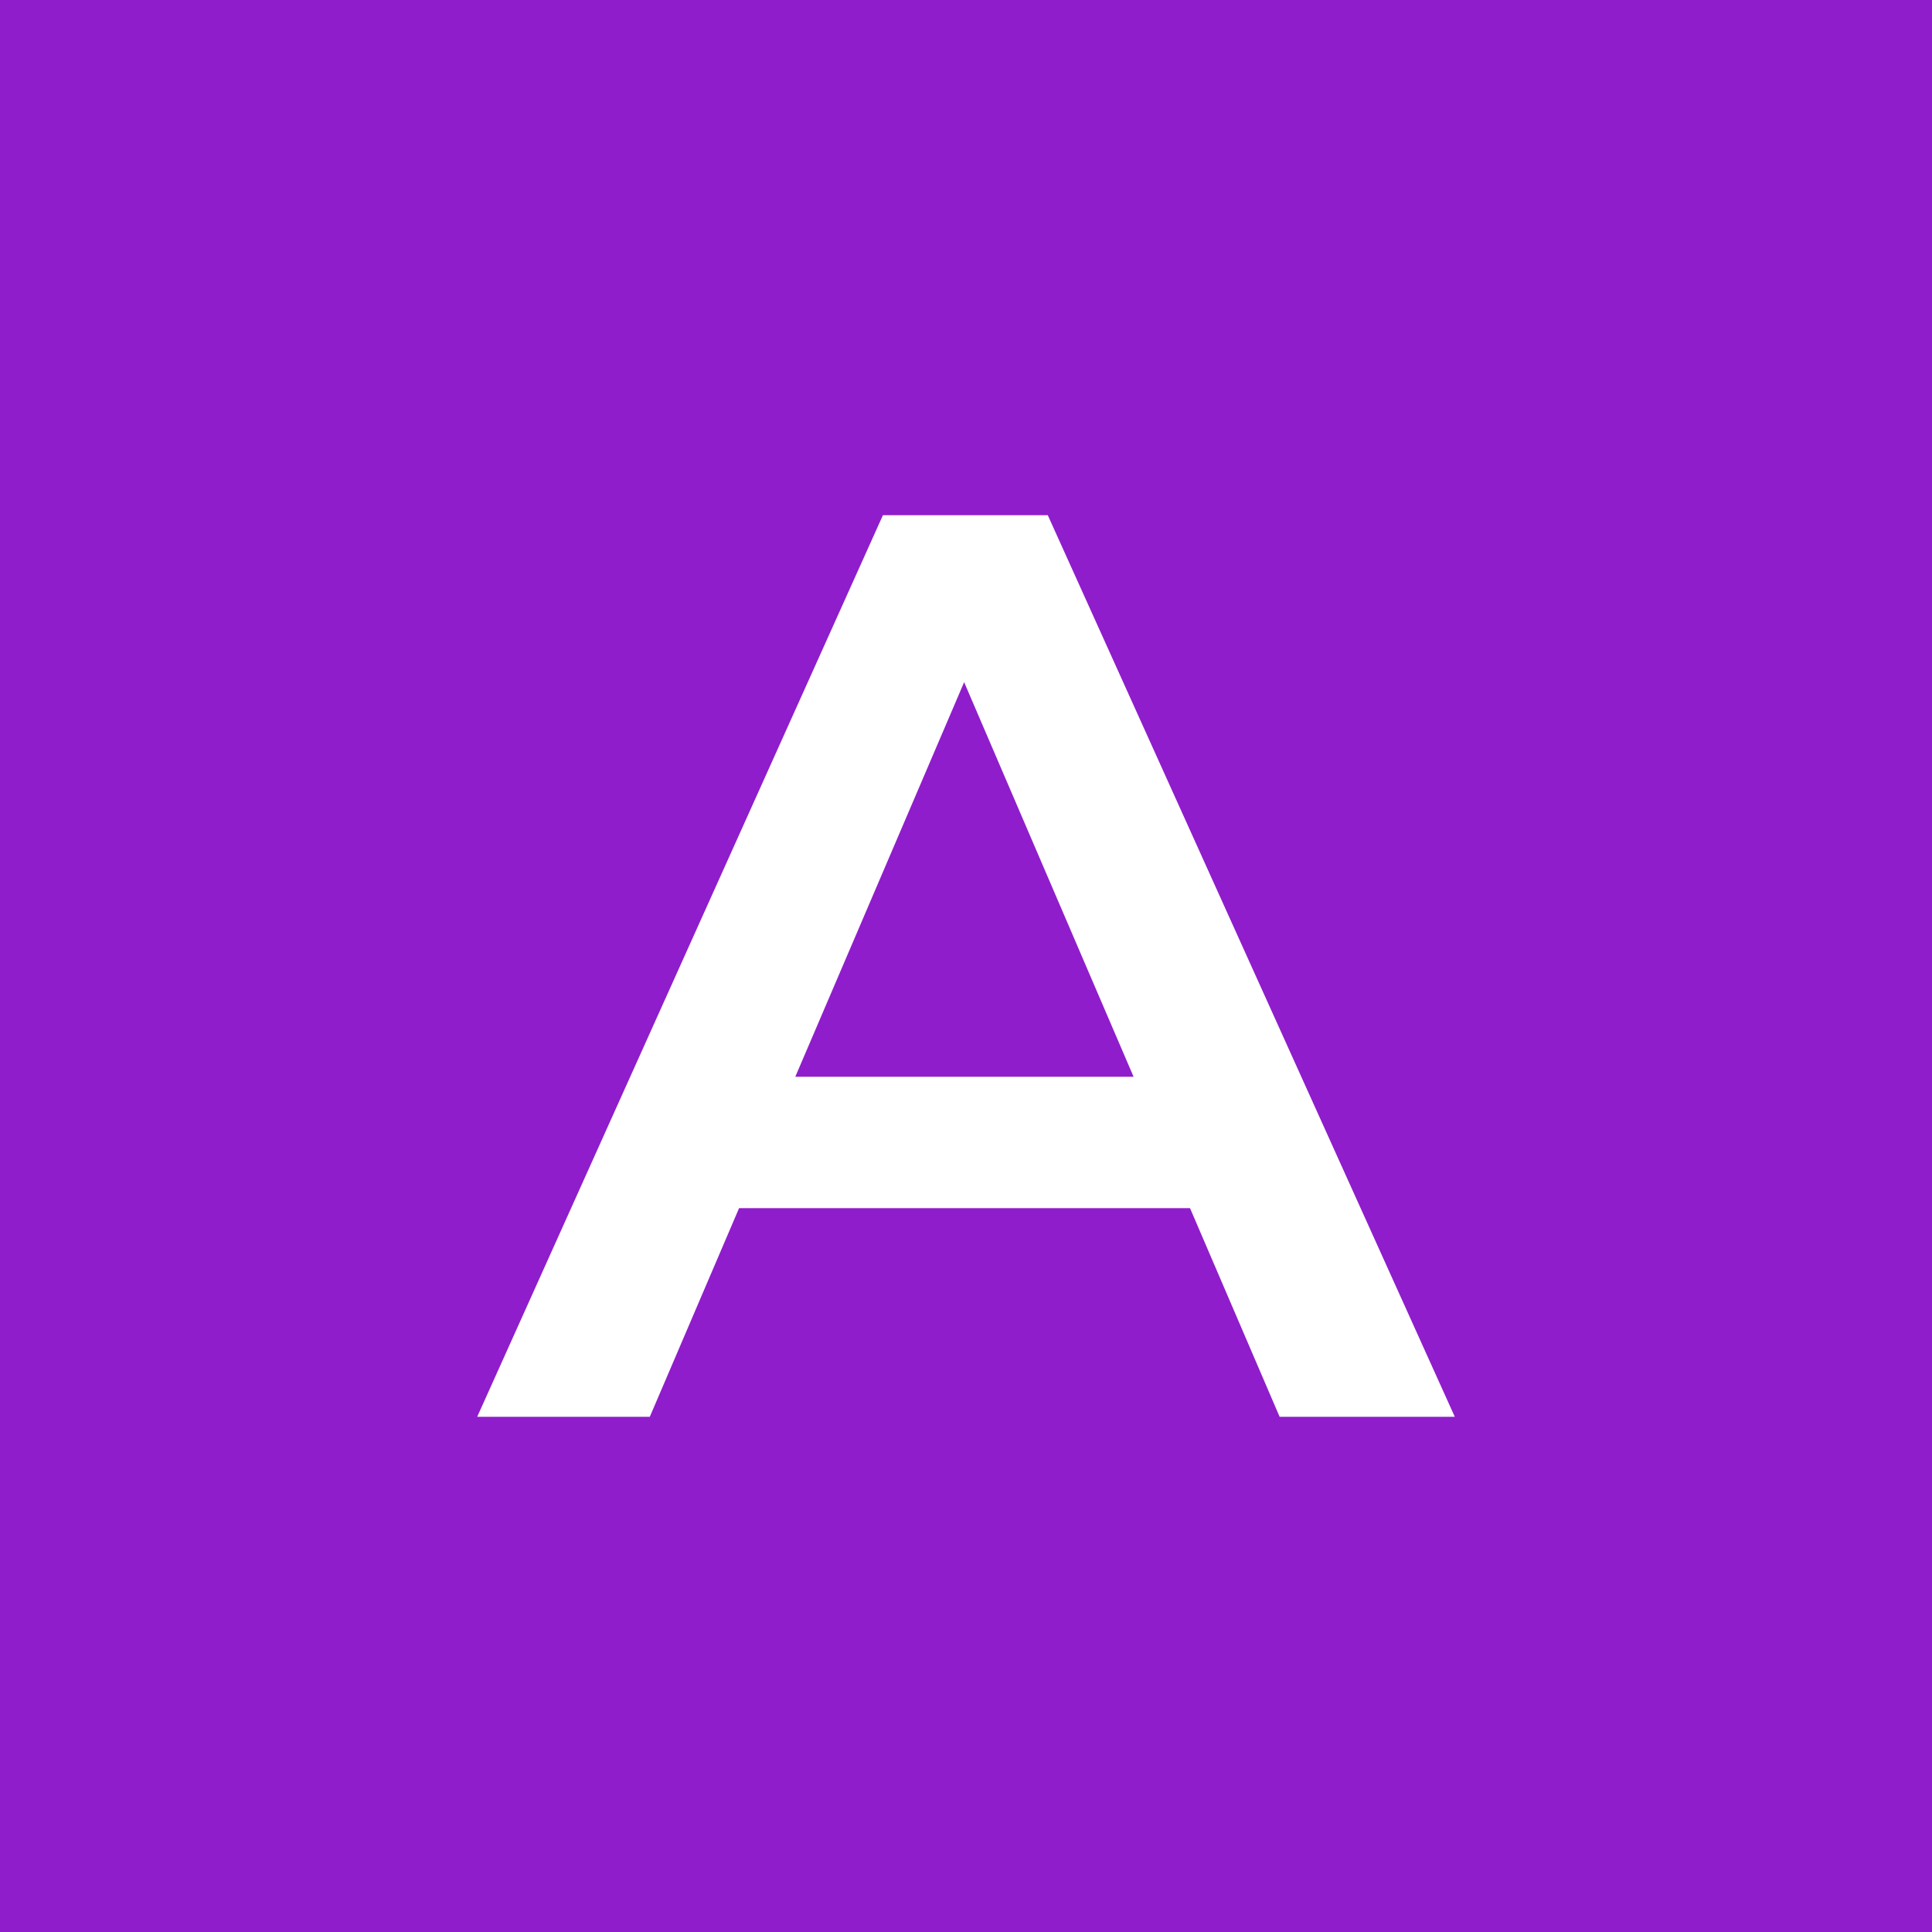<svg width="24" height="24" viewBox="0 0 24 24" fill="none" xmlns="http://www.w3.org/2000/svg">
<rect width="24" height="24" fill="#8F1DCB"/>
<path d="M5.928 17.6L10.968 6.4H13.016L18.072 17.6H15.896L11.56 7.504H12.392L8.072 17.6H5.928ZM8.248 15.008L8.808 13.376H14.856L15.416 15.008H8.248Z" fill="white"/>
</svg>

